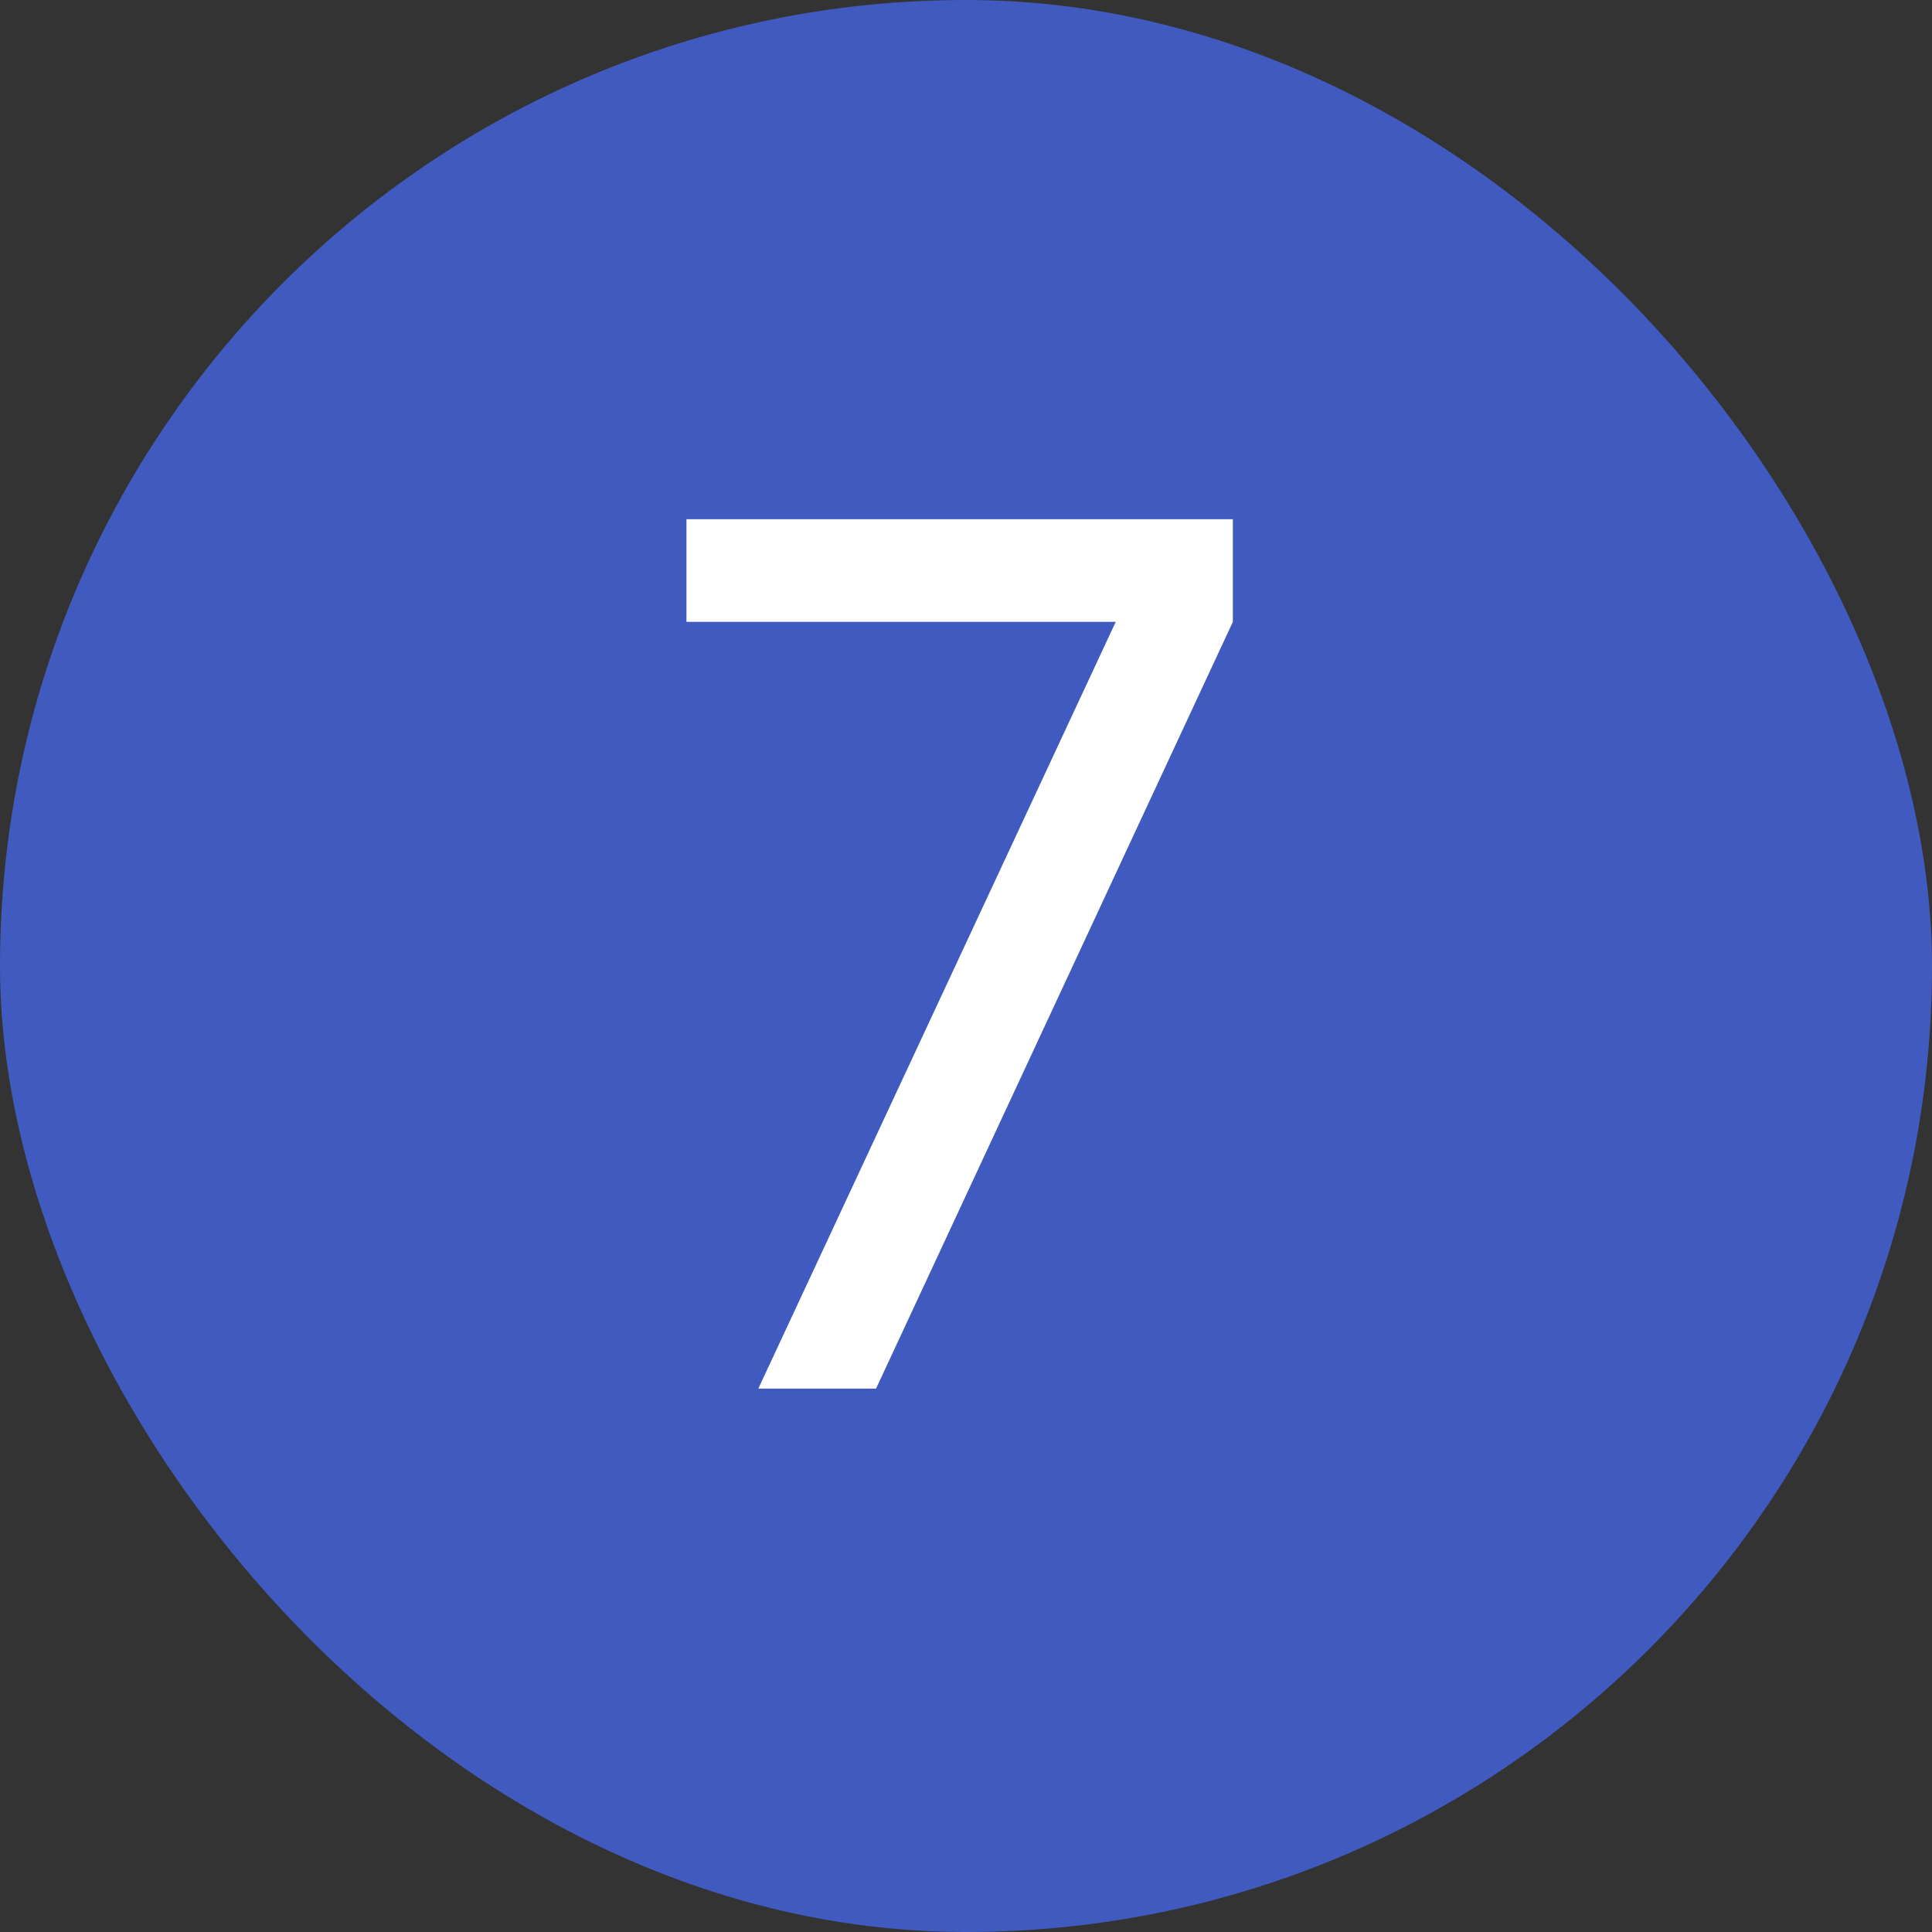 <?xml version="1.0" encoding="UTF-8"?> <svg xmlns="http://www.w3.org/2000/svg" width="32" height="32" viewBox="0 0 32 32" fill="none"><rect x="0" y="0" width="32" height="32" fill="#333333" stroke="none"/><g clip-path="url(#clip0_1993_25235)"><rect width="32" height="32" rx="16" fill="#405ABF"></rect><path d="M14.51 23H12.56L18.48 10.3H11.37V8.6H20.42V10.3L14.51 23Z" fill="white"></path></g><defs><clipPath id="clip0_1993_25235"><rect width="32" height="32" rx="16" fill="white"></rect></clipPath></defs></svg> 